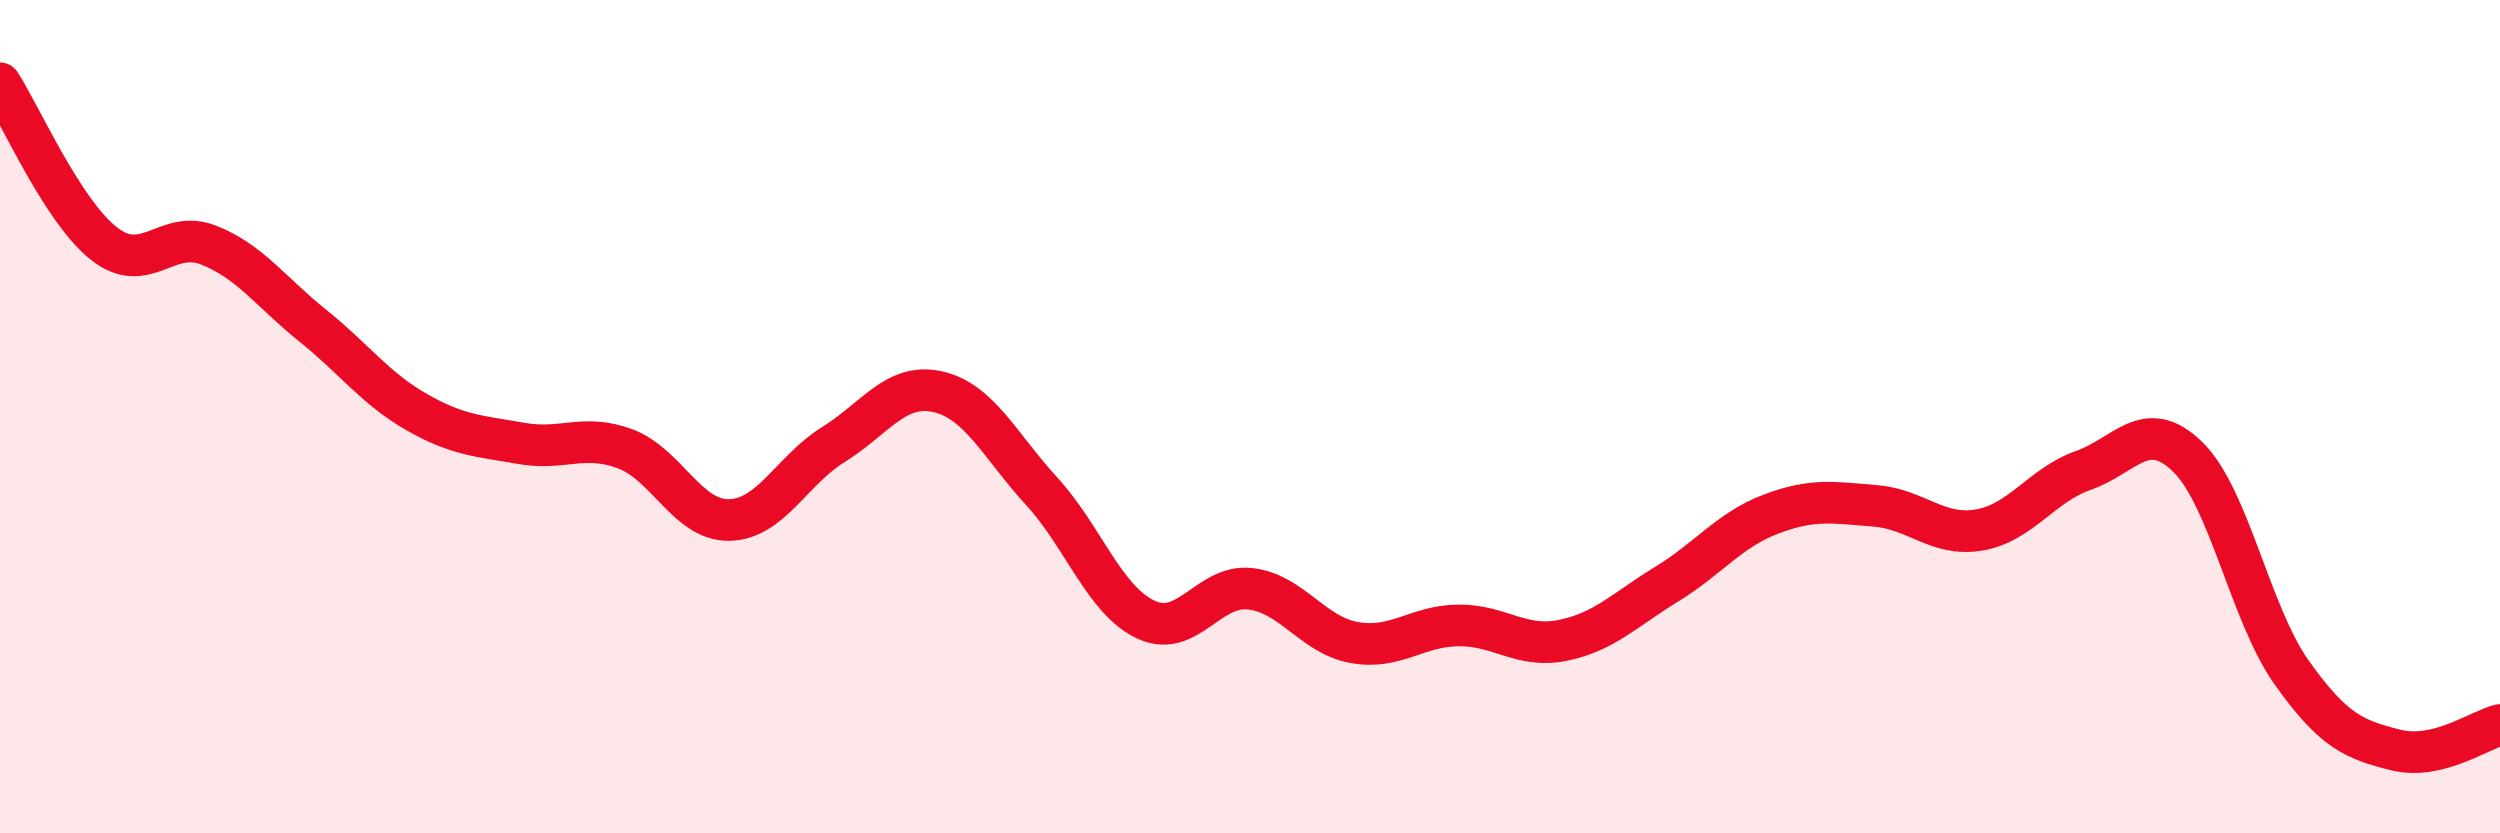 
    <svg width="60" height="20" viewBox="0 0 60 20" xmlns="http://www.w3.org/2000/svg">
      <path
        d="M 0,2 C 0.5,2.77 1.5,5.07 2.5,5.85 C 3.5,6.63 4,5.49 5,5.88 C 6,6.27 6.5,7.01 7.5,7.81 C 8.5,8.61 9,9.32 10,9.89 C 11,10.46 11.5,10.46 12.5,10.64 C 13.5,10.82 14,10.4 15,10.77 C 16,11.14 16.5,12.5 17.5,12.48 C 18.5,12.46 19,11.29 20,10.67 C 21,10.05 21.5,9.18 22.5,9.4 C 23.5,9.62 24,10.7 25,11.79 C 26,12.88 26.5,14.4 27.5,14.87 C 28.5,15.34 29,14.02 30,14.13 C 31,14.24 31.5,15.24 32.5,15.42 C 33.5,15.6 34,15.02 35,15.01 C 36,15 36.5,15.57 37.5,15.37 C 38.5,15.17 39,14.63 40,14.02 C 41,13.41 41.5,12.72 42.5,12.34 C 43.5,11.96 44,12.06 45,12.14 C 46,12.22 46.5,12.89 47.5,12.72 C 48.5,12.55 49,11.64 50,11.29 C 51,10.94 51.5,9.99 52.5,10.96 C 53.5,11.93 54,14.73 55,16.14 C 56,17.55 56.5,17.75 57.5,18 C 58.5,18.25 59.5,17.52 60,17.4L60 20L0 20Z"
        fill="#EB0A25"
        opacity="0.1"
        stroke-linecap="round"
        stroke-linejoin="round"
      />
      <path
        d="M 0,2 C 0.5,2.77 1.5,5.07 2.5,5.85 C 3.5,6.63 4,5.49 5,5.88 C 6,6.27 6.5,7.01 7.5,7.81 C 8.5,8.61 9,9.32 10,9.89 C 11,10.46 11.5,10.46 12.5,10.64 C 13.5,10.82 14,10.4 15,10.77 C 16,11.14 16.5,12.5 17.5,12.48 C 18.5,12.46 19,11.29 20,10.67 C 21,10.05 21.5,9.18 22.5,9.4 C 23.5,9.62 24,10.7 25,11.79 C 26,12.88 26.5,14.4 27.5,14.87 C 28.5,15.34 29,14.02 30,14.13 C 31,14.24 31.5,15.24 32.5,15.42 C 33.5,15.6 34,15.02 35,15.01 C 36,15 36.5,15.57 37.5,15.37 C 38.5,15.17 39,14.63 40,14.02 C 41,13.41 41.5,12.72 42.5,12.34 C 43.5,11.96 44,12.06 45,12.14 C 46,12.22 46.5,12.89 47.5,12.72 C 48.5,12.55 49,11.64 50,11.29 C 51,10.94 51.5,9.99 52.5,10.96 C 53.5,11.93 54,14.73 55,16.14 C 56,17.55 56.5,17.75 57.5,18 C 58.5,18.25 59.5,17.52 60,17.4"
        stroke="#EB0A25"
        stroke-width="1"
        fill="none"
        stroke-linecap="round"
        stroke-linejoin="round"
      />
    </svg>
  